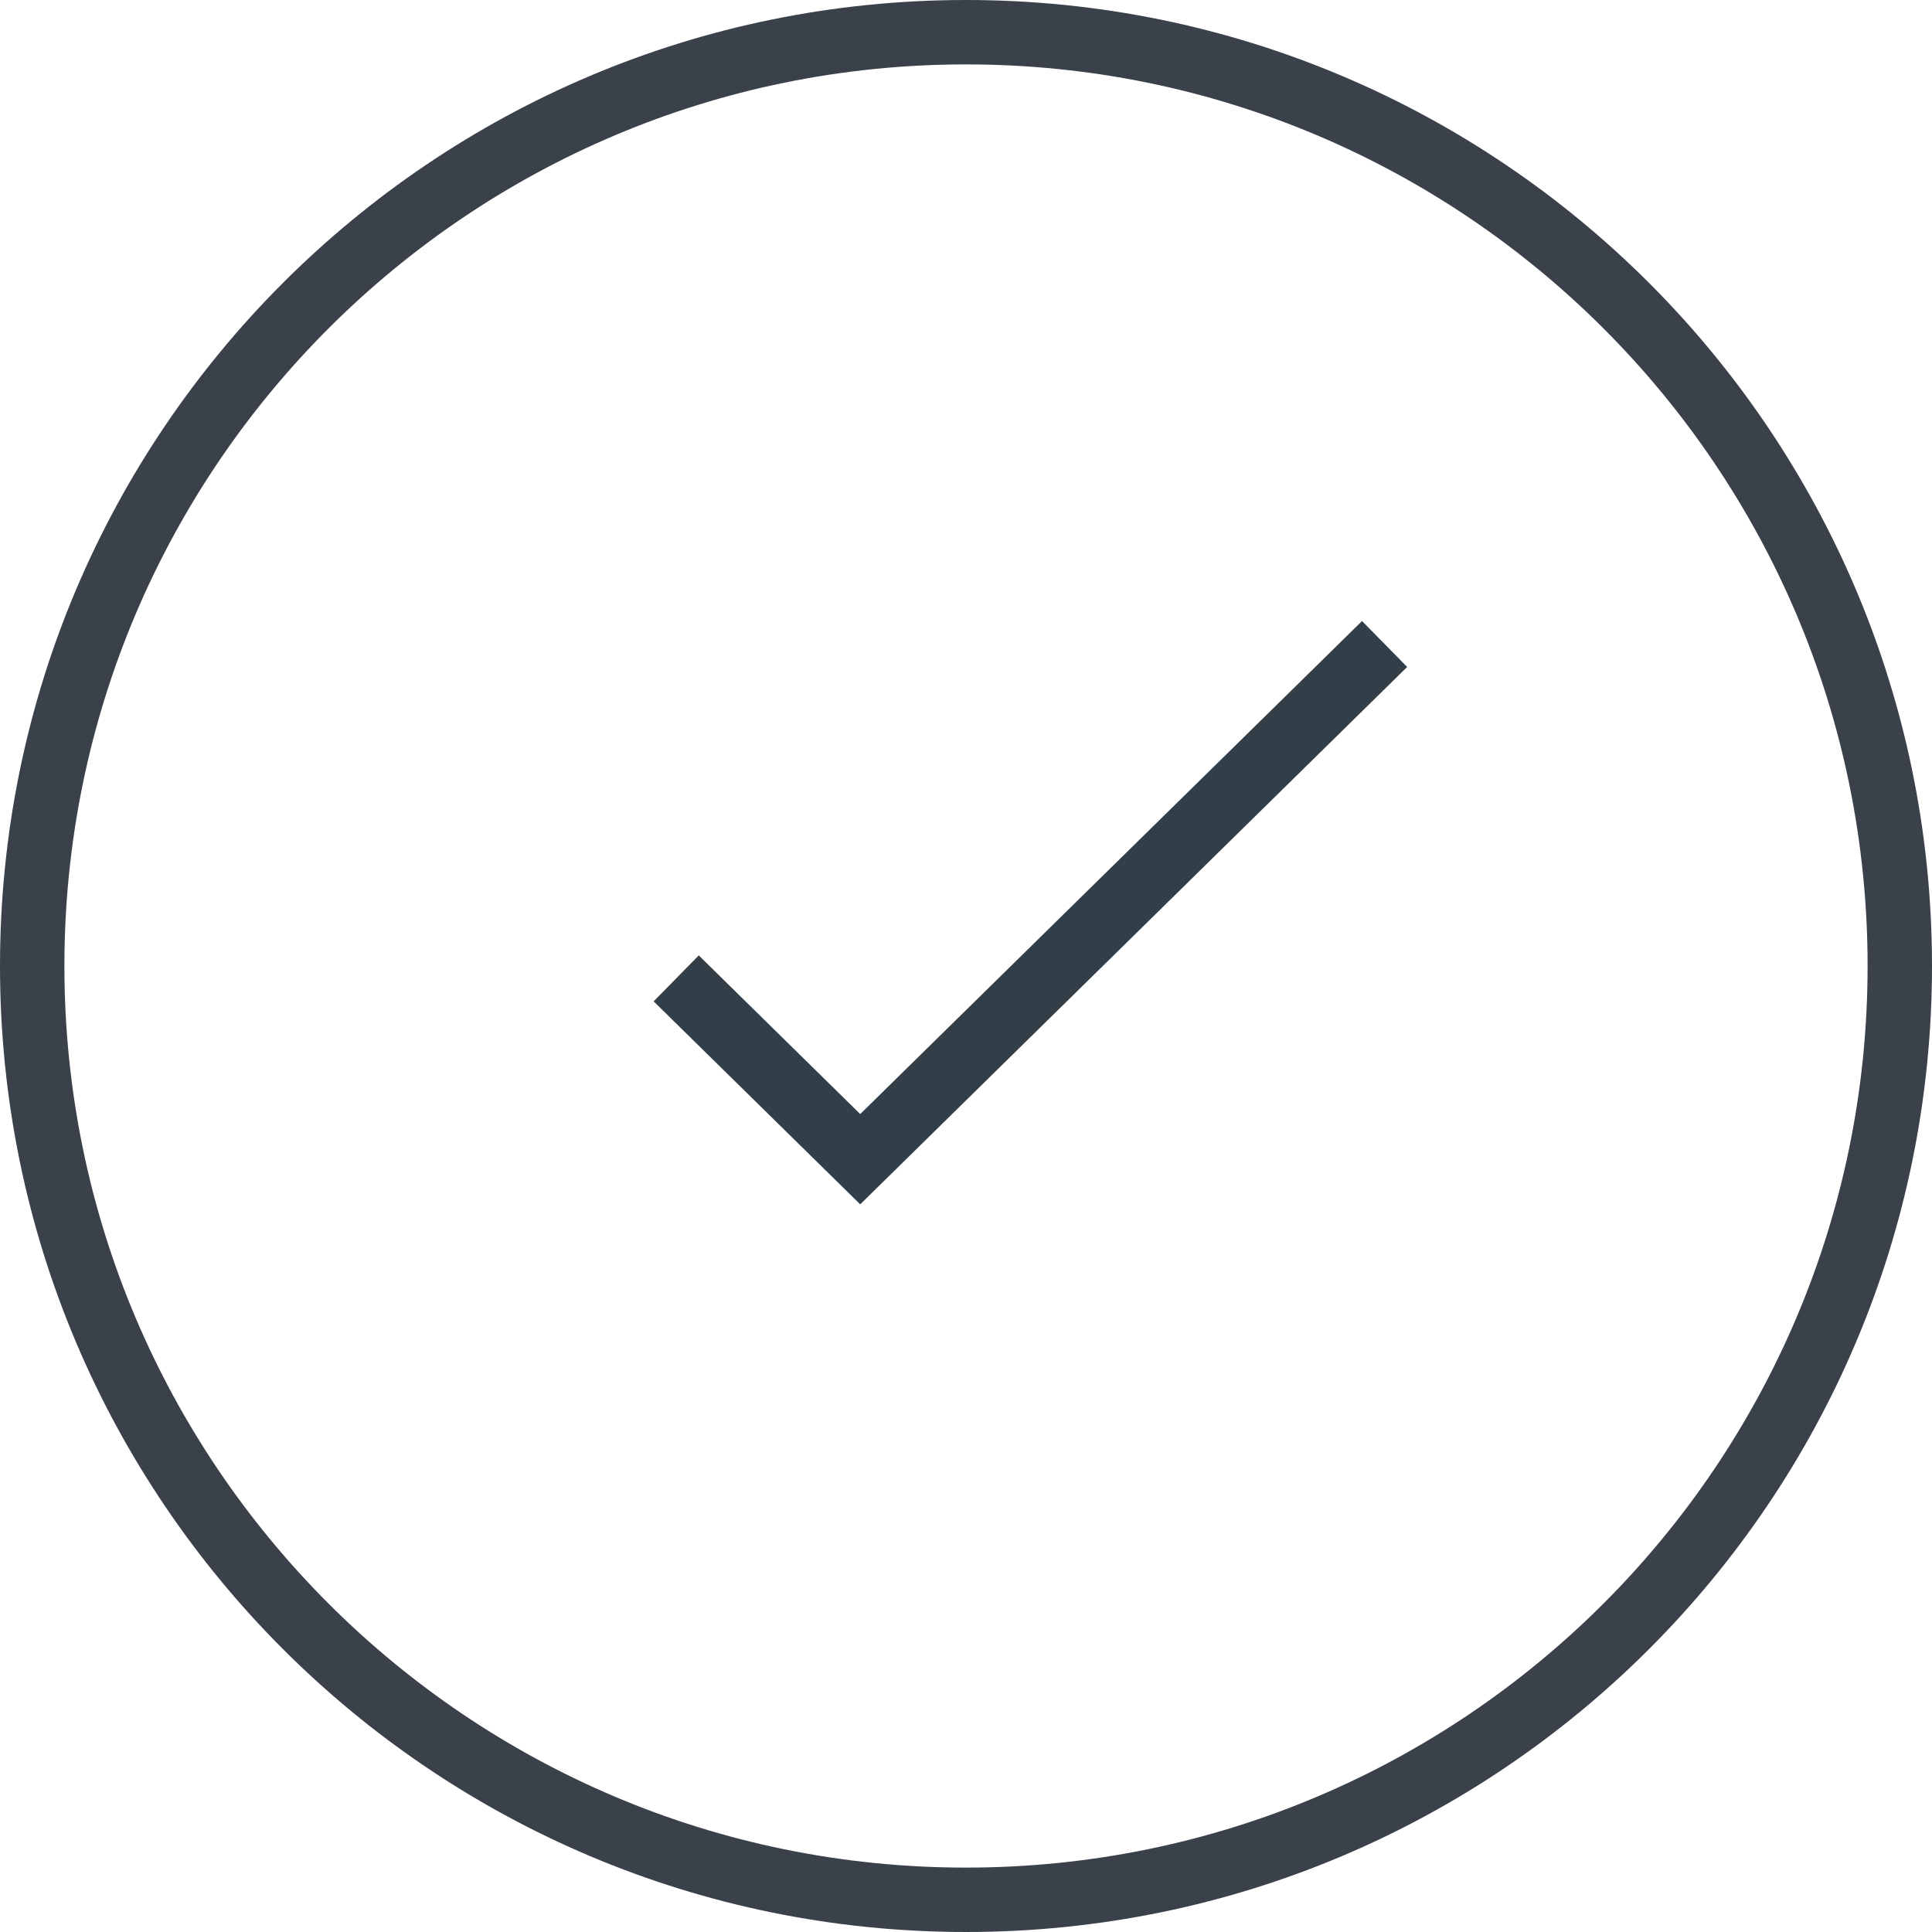 <svg width="60" height="60" viewBox="0 0 60 60" fill="none" xmlns="http://www.w3.org/2000/svg">
<g filter="url(#filter0_b_1136_876)">
<path fill-rule="evenodd" clip-rule="evenodd" d="M30 2C14.536 2 2 14.536 2 30C2 45.464 14.536 58 30 58C45.464 58 58 45.464 58 30C58 14.536 45.464 2 30 2ZM0 30C0 13.431 13.431 0 30 0C46.569 0 60 13.431 60 30C60 46.569 46.569 60 30 60C13.431 60 0 46.569 0 30Z" fill="#3A414A"/>
</g>
<path fill-rule="evenodd" clip-rule="evenodd" d="M43.701 20.713L26.715 37.402L20.299 31.098L21.701 29.671L26.715 34.598L42.299 19.287L43.701 20.713Z" fill="#333F48"/>
<defs>
<filter id="filter0_b_1136_876" x="-13.591" y="-13.591" width="87.183" height="87.183" filterUnits="userSpaceOnUse" color-interpolation-filters="sRGB">
<feFlood flood-opacity="0" result="BackgroundImageFix"/>
<feGaussianBlur in="BackgroundImageFix" stdDeviation="6.796"/>
<feComposite in2="SourceAlpha" operator="in" result="effect1_backgroundBlur_1136_876"/>
<feBlend mode="normal" in="SourceGraphic" in2="effect1_backgroundBlur_1136_876" result="shape"/>
</filter>
</defs>
</svg>
